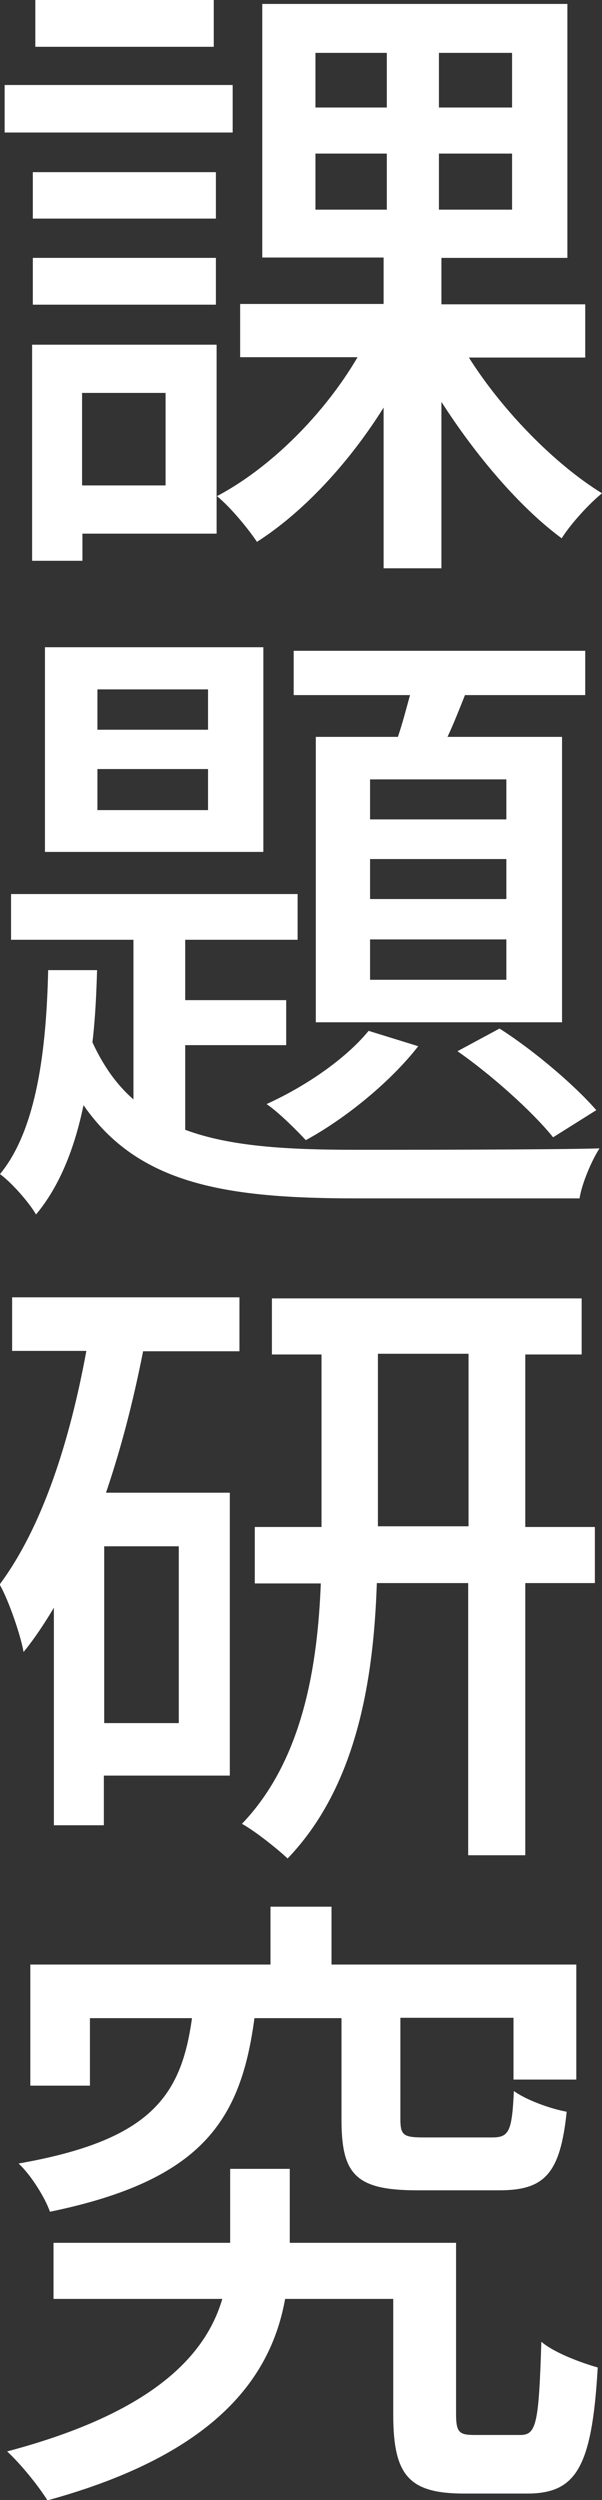 <svg data-name="レイヤー 2" xmlns="http://www.w3.org/2000/svg" viewBox="0 0 16.87 69.99"><rect x="0" y="0" width="16.87" height="69.99" fill="#333333" stroke="none"/><path d="M6.52 3.71H.13V2.38h6.39v1.33zm-.45 11.23H2.31v.76H.9V9.65h5.17v5.29zm-.02-8.82H.92v-1.3h5.13v1.3zM.92 7.22h5.13v1.31H.92V7.22zM6 1.31H.99V0h5v1.31zM2.3 11v2.59h2.34V11H2.3zm10.84-.99c.94 1.49 2.41 2.99 3.73 3.8-.36.29-.88.86-1.13 1.26-1.17-.86-2.41-2.32-3.37-3.82v4.66h-1.62v-4.5c-.97 1.55-2.25 2.93-3.55 3.76-.25-.38-.76-.99-1.12-1.28 1.5-.79 3.01-2.3 3.94-3.89H6.73V8.51h4.02v-1.3h-3.4V.11h8.55v7.11h-3.53v1.3h4.03v1.49h-3.26zm-4.3-7h2V1.48h-2v1.53zm0 2.86h2V4.3h-2v1.57zm5.51-4.39H12.3v1.53h2.05V1.48zm0 2.82H12.3v1.57h2.05V4.3zM5.19 31.63c1.26.47 2.86.56 4.79.56.99 0 5.6 0 6.82-.04-.22.34-.49.97-.56 1.4H9.97c-3.66 0-6.1-.4-7.63-2.61-.25 1.21-.67 2.27-1.33 3.06-.2-.34-.67-.88-1.01-1.13 1.04-1.26 1.3-3.53 1.35-5.71h1.37c-.02.68-.05 1.35-.13 2.02.31.67.68 1.19 1.15 1.6v-4.47H.31v-1.28h8.03v1.28H5.19V28h2.83v1.26H5.19v2.36zm2.19-7.78H1.26v-5.73h6.12v5.73zM5.83 19.3h-3.1v1.13h3.1V19.3zm0 2.23h-3.1v1.15h3.1v-1.15zm5.89 7.76c-.77.99-2.03 2.02-3.15 2.63-.25-.27-.77-.79-1.1-1.01 1.1-.5 2.21-1.26 2.86-2.05l1.39.43zm-.57-8.66c.13-.38.23-.77.34-1.17H8.23v-1.24h8.17v1.24h-3.37c-.16.4-.32.81-.49 1.17h3.21v7.99h-6.9v-7.99h2.29zm3.04 1.19h-3.82v1.12h3.82v-1.12zm0 2.23h-3.82v1.12h3.82v-1.12zm0 2.25h-3.82v1.13h3.82V26.3zm-.2 2.49c.99.63 2.12 1.6 2.72 2.29l-1.21.76c-.58-.72-1.73-1.75-2.68-2.41l1.17-.63zM.34 36.32h6.37v1.51h-2.7c-.27 1.37-.61 2.7-1.04 3.96h3.47v7.92H2.91v1.39h-1.4v-6.09c-.27.45-.54.86-.85 1.24-.07-.43-.41-1.44-.67-1.89 1.19-1.6 1.96-3.98 2.43-6.54H.34v-1.51zm4.67 6.97H2.92v4.95h2.09v-4.95zm11.66 1.03h-1.95v7.62h-1.6v-7.62h-2.56c-.09 2.7-.56 5.69-2.5 7.71-.29-.27-.9-.76-1.28-.97 1.71-1.78 2.12-4.43 2.21-6.73H7.14v-1.58h1.87v-4.83H7.62v-1.57h8.68v1.57h-1.58v4.83h1.95v1.58zm-3.54-1.59V37.9h-2.54v4.83h2.54zm1.45 25.44c.45 0 .52-.31.59-2.61.36.31 1.12.59 1.58.72-.16 2.81-.61 3.53-1.98 3.53h-1.75c-1.55 0-2-.49-2-2.21v-3.24H7.99c-.38 2.11-1.84 4.32-6.66 5.64-.25-.4-.74-1.01-1.13-1.37 4.16-1.1 5.58-2.74 6.03-4.27H1.5v-1.57h4.95v-2.07h1.67v2.07h4.66v4.79c0 .52.09.59.52.59h1.28zM7.13 56.5c-.38 2.86-1.46 4.54-5.73 5.42-.14-.4-.54-1.04-.88-1.35 3.71-.65 4.56-1.89 4.86-4.07H2.52v1.89H.85V55h6.73v-1.62h1.71V55h6.86v3.22h-1.76v-1.73h-3.17v2.83c0 .47.09.52.68.52h1.89c.47 0 .56-.16.61-1.3.34.25 1.03.5 1.48.58-.18 1.75-.63 2.2-1.89 2.2h-2.3c-1.73 0-2.12-.45-2.12-1.98V56.5H7.14z" fill="#fff" data-name="改修"/></svg>